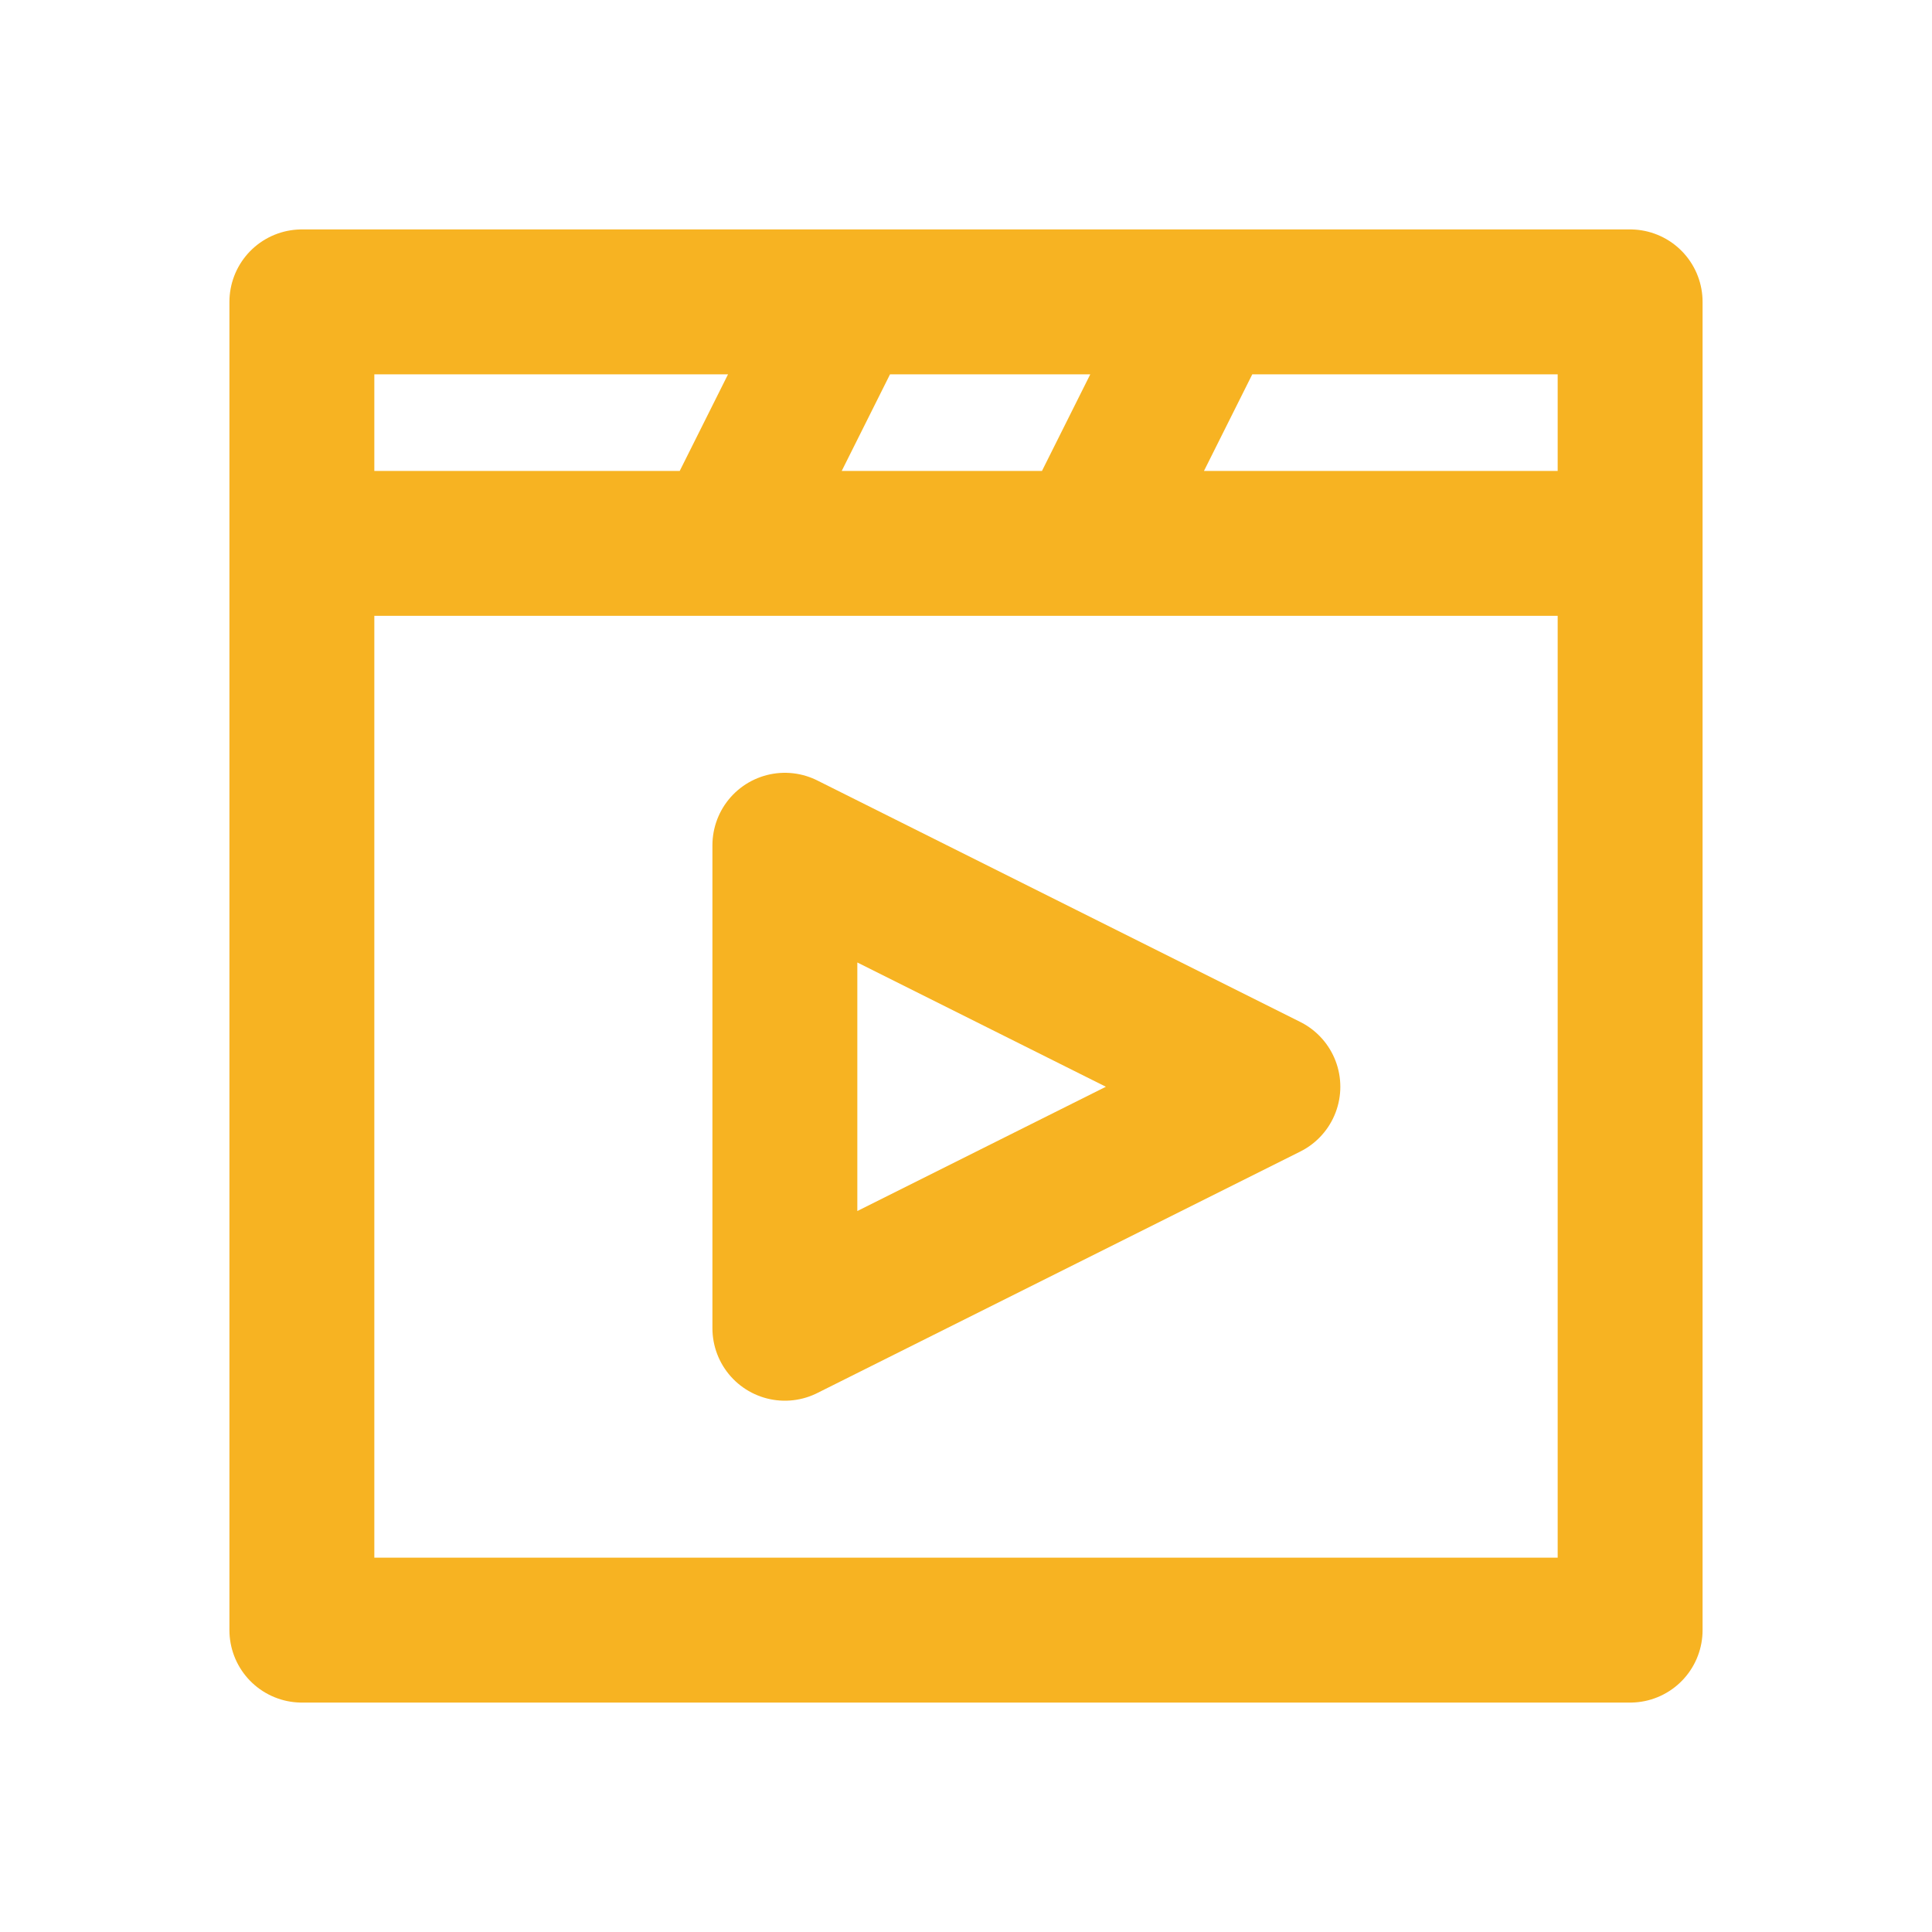 <svg width="20" height="20" viewBox="0 0 20 20" fill="none" xmlns="http://www.w3.org/2000/svg">
<path d="M3.75 5.625H16.25M7.5 5.625L8.75 3.125M11.25 5.625L12.5 3.125M3.125 16.875H16.875V3.125H3.125V16.875ZM8.125 8.75L13.125 11.25L8.125 13.75V8.75Z" stroke="#F7B322" stroke-width="1.5" stroke-linejoin="round"/>
</svg>
